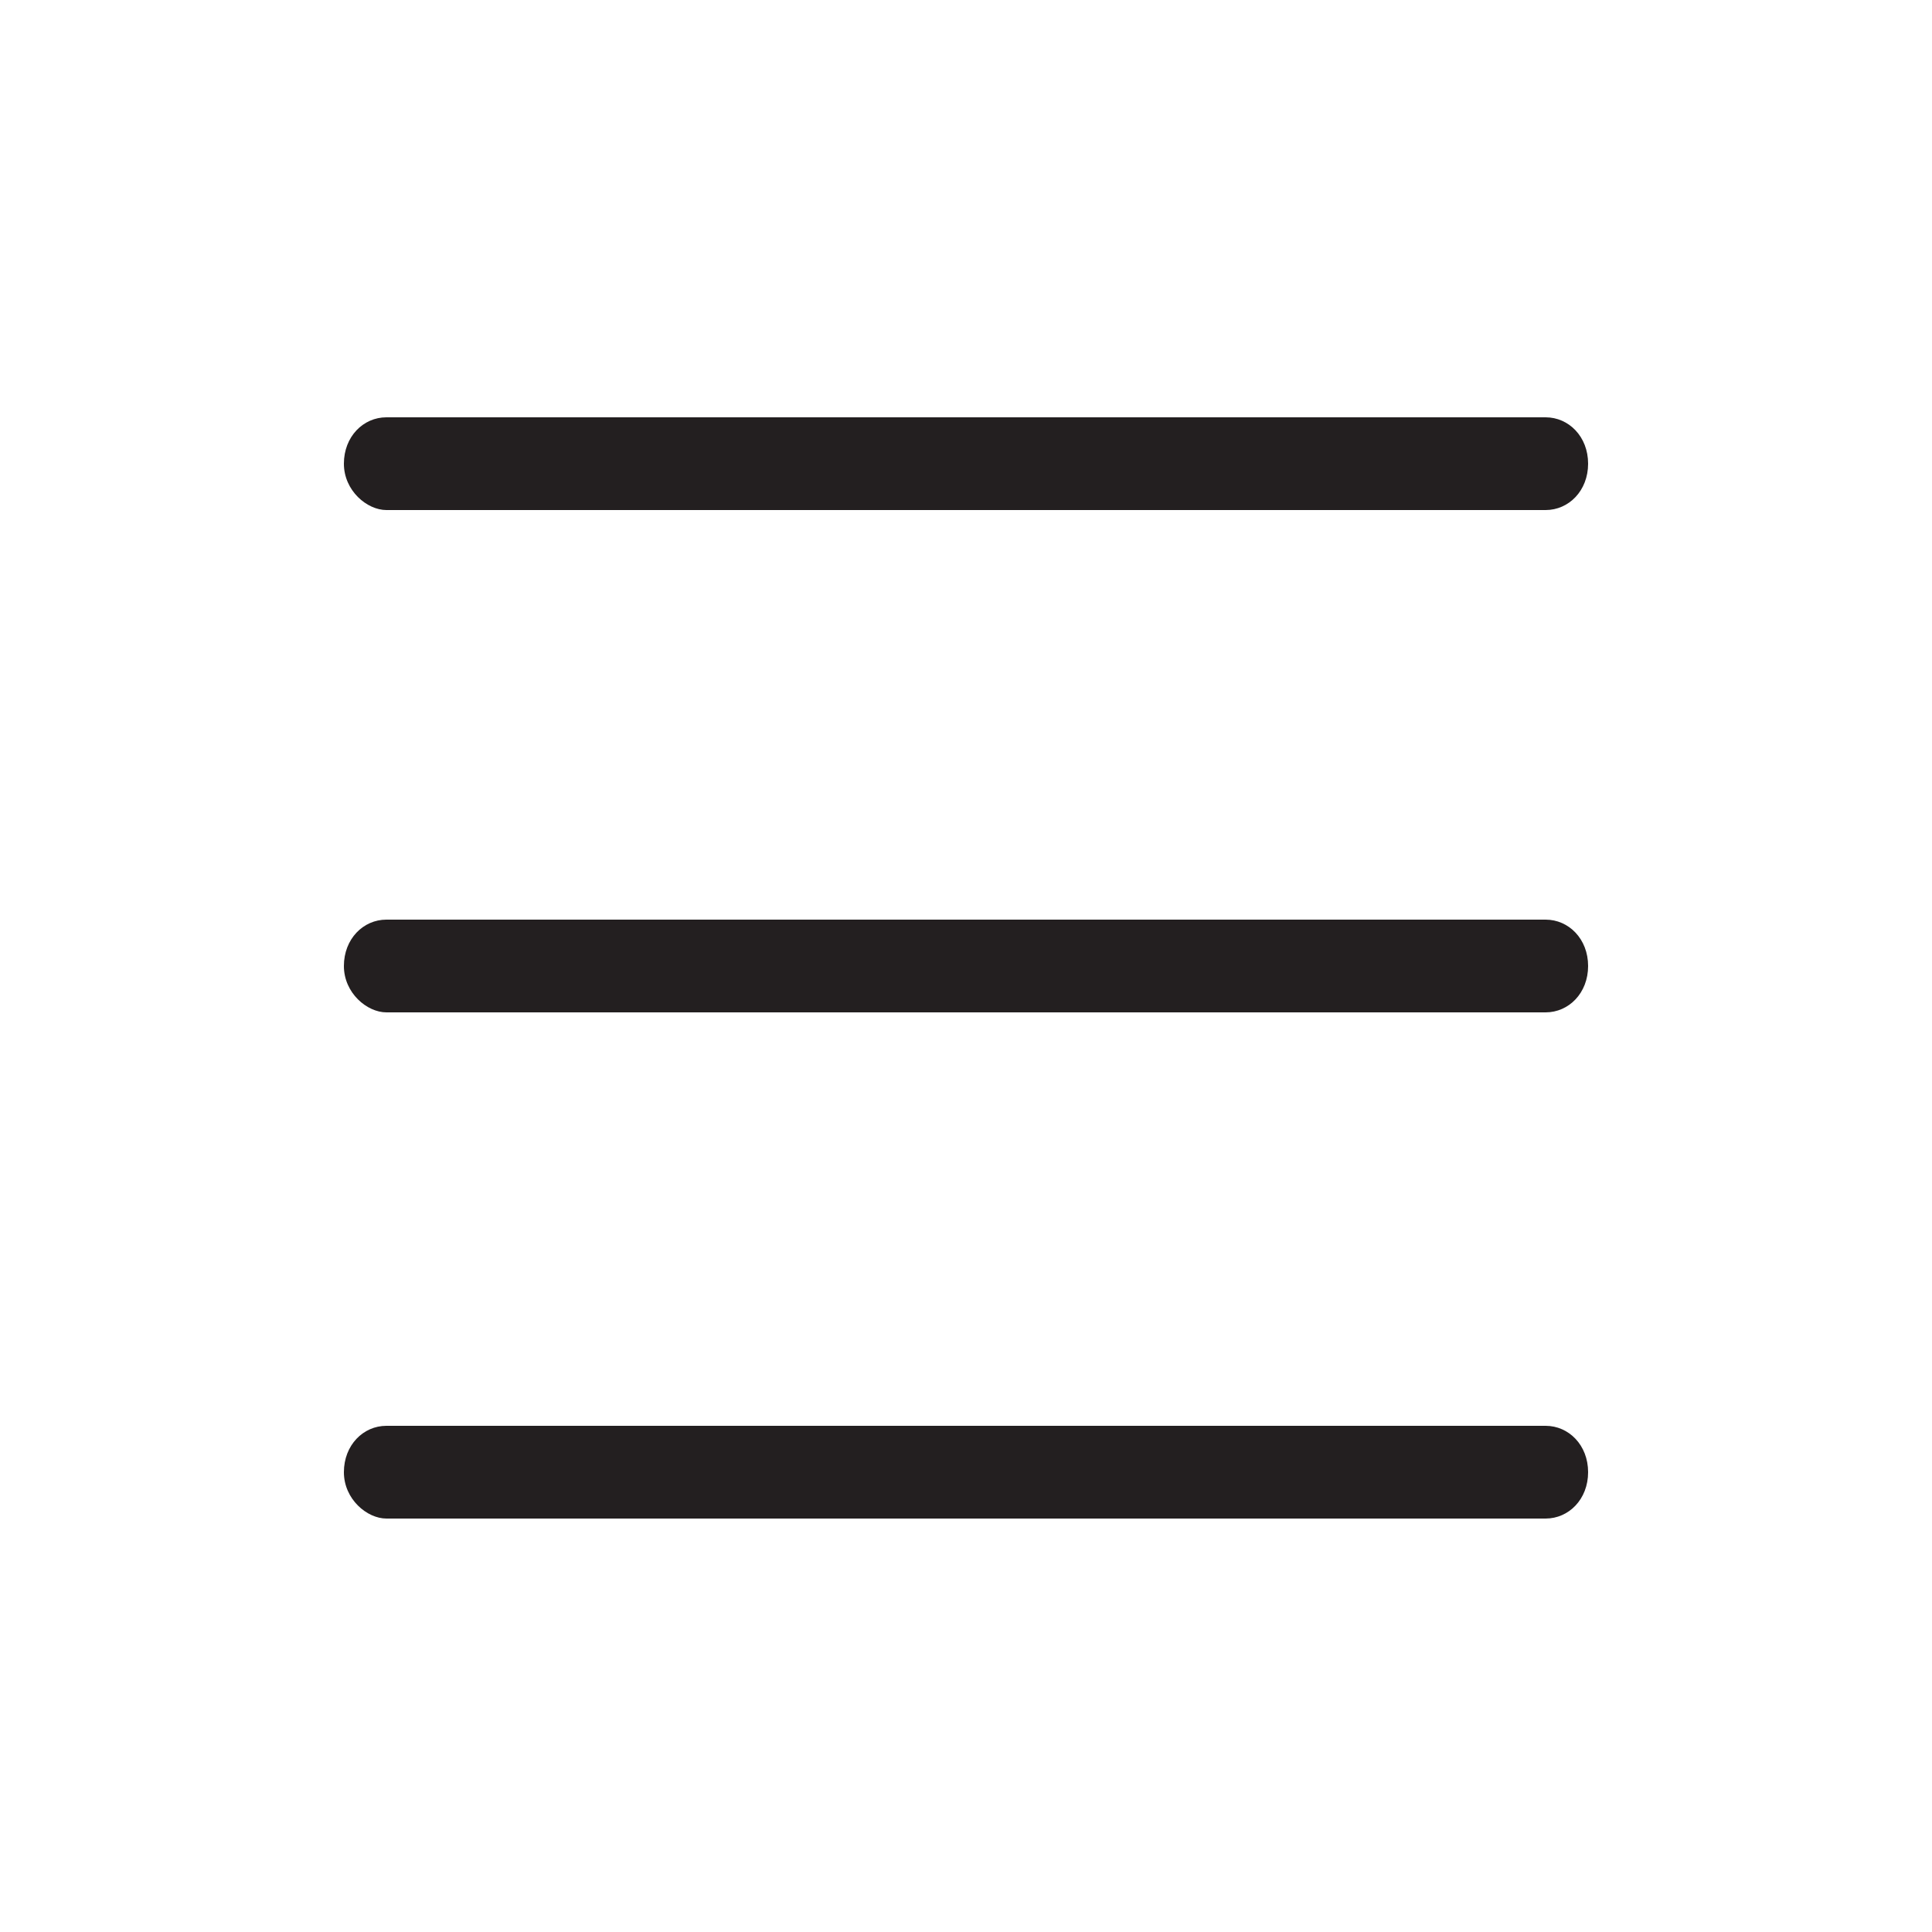 <?xml version="1.0" encoding="utf-8"?>
<!-- Generator: Adobe Illustrator 24.2.3, SVG Export Plug-In . SVG Version: 6.00 Build 0)  -->
<svg version="1.1" id="Layer_1" xmlns="http://www.w3.org/2000/svg" xmlns:xlink="http://www.w3.org/1999/xlink" x="0px" y="0px"
	 viewBox="0 0 50 50" style="enable-background:new 0 0 50 50;" xml:space="preserve">
<style type="text/css">
	.st0{fill:#231F20;}
</style>
<g>
	<path class="st0" d="M10,13.2h30c0.6,0,1.1-0.5,1.1-1.2s-0.5-1.2-1.1-1.2H10c-0.6,0-1.1,0.5-1.1,1.2S9.5,13.2,10,13.2z"/>
	<path class="st0" d="M10,26.2h30c0.6,0,1.1-0.5,1.1-1.2s-0.5-1.2-1.1-1.2H10c-0.6,0-1.1,0.5-1.1,1.2S9.5,26.2,10,26.2z"/>
	<path class="st0" d="M10,39.3h30c0.6,0,1.1-0.5,1.1-1.2c0-0.7-0.5-1.2-1.1-1.2H10c-0.6,0-1.1,0.5-1.1,1.2
		C8.9,38.8,9.5,39.3,10,39.3z"/>
</g>
</svg>
